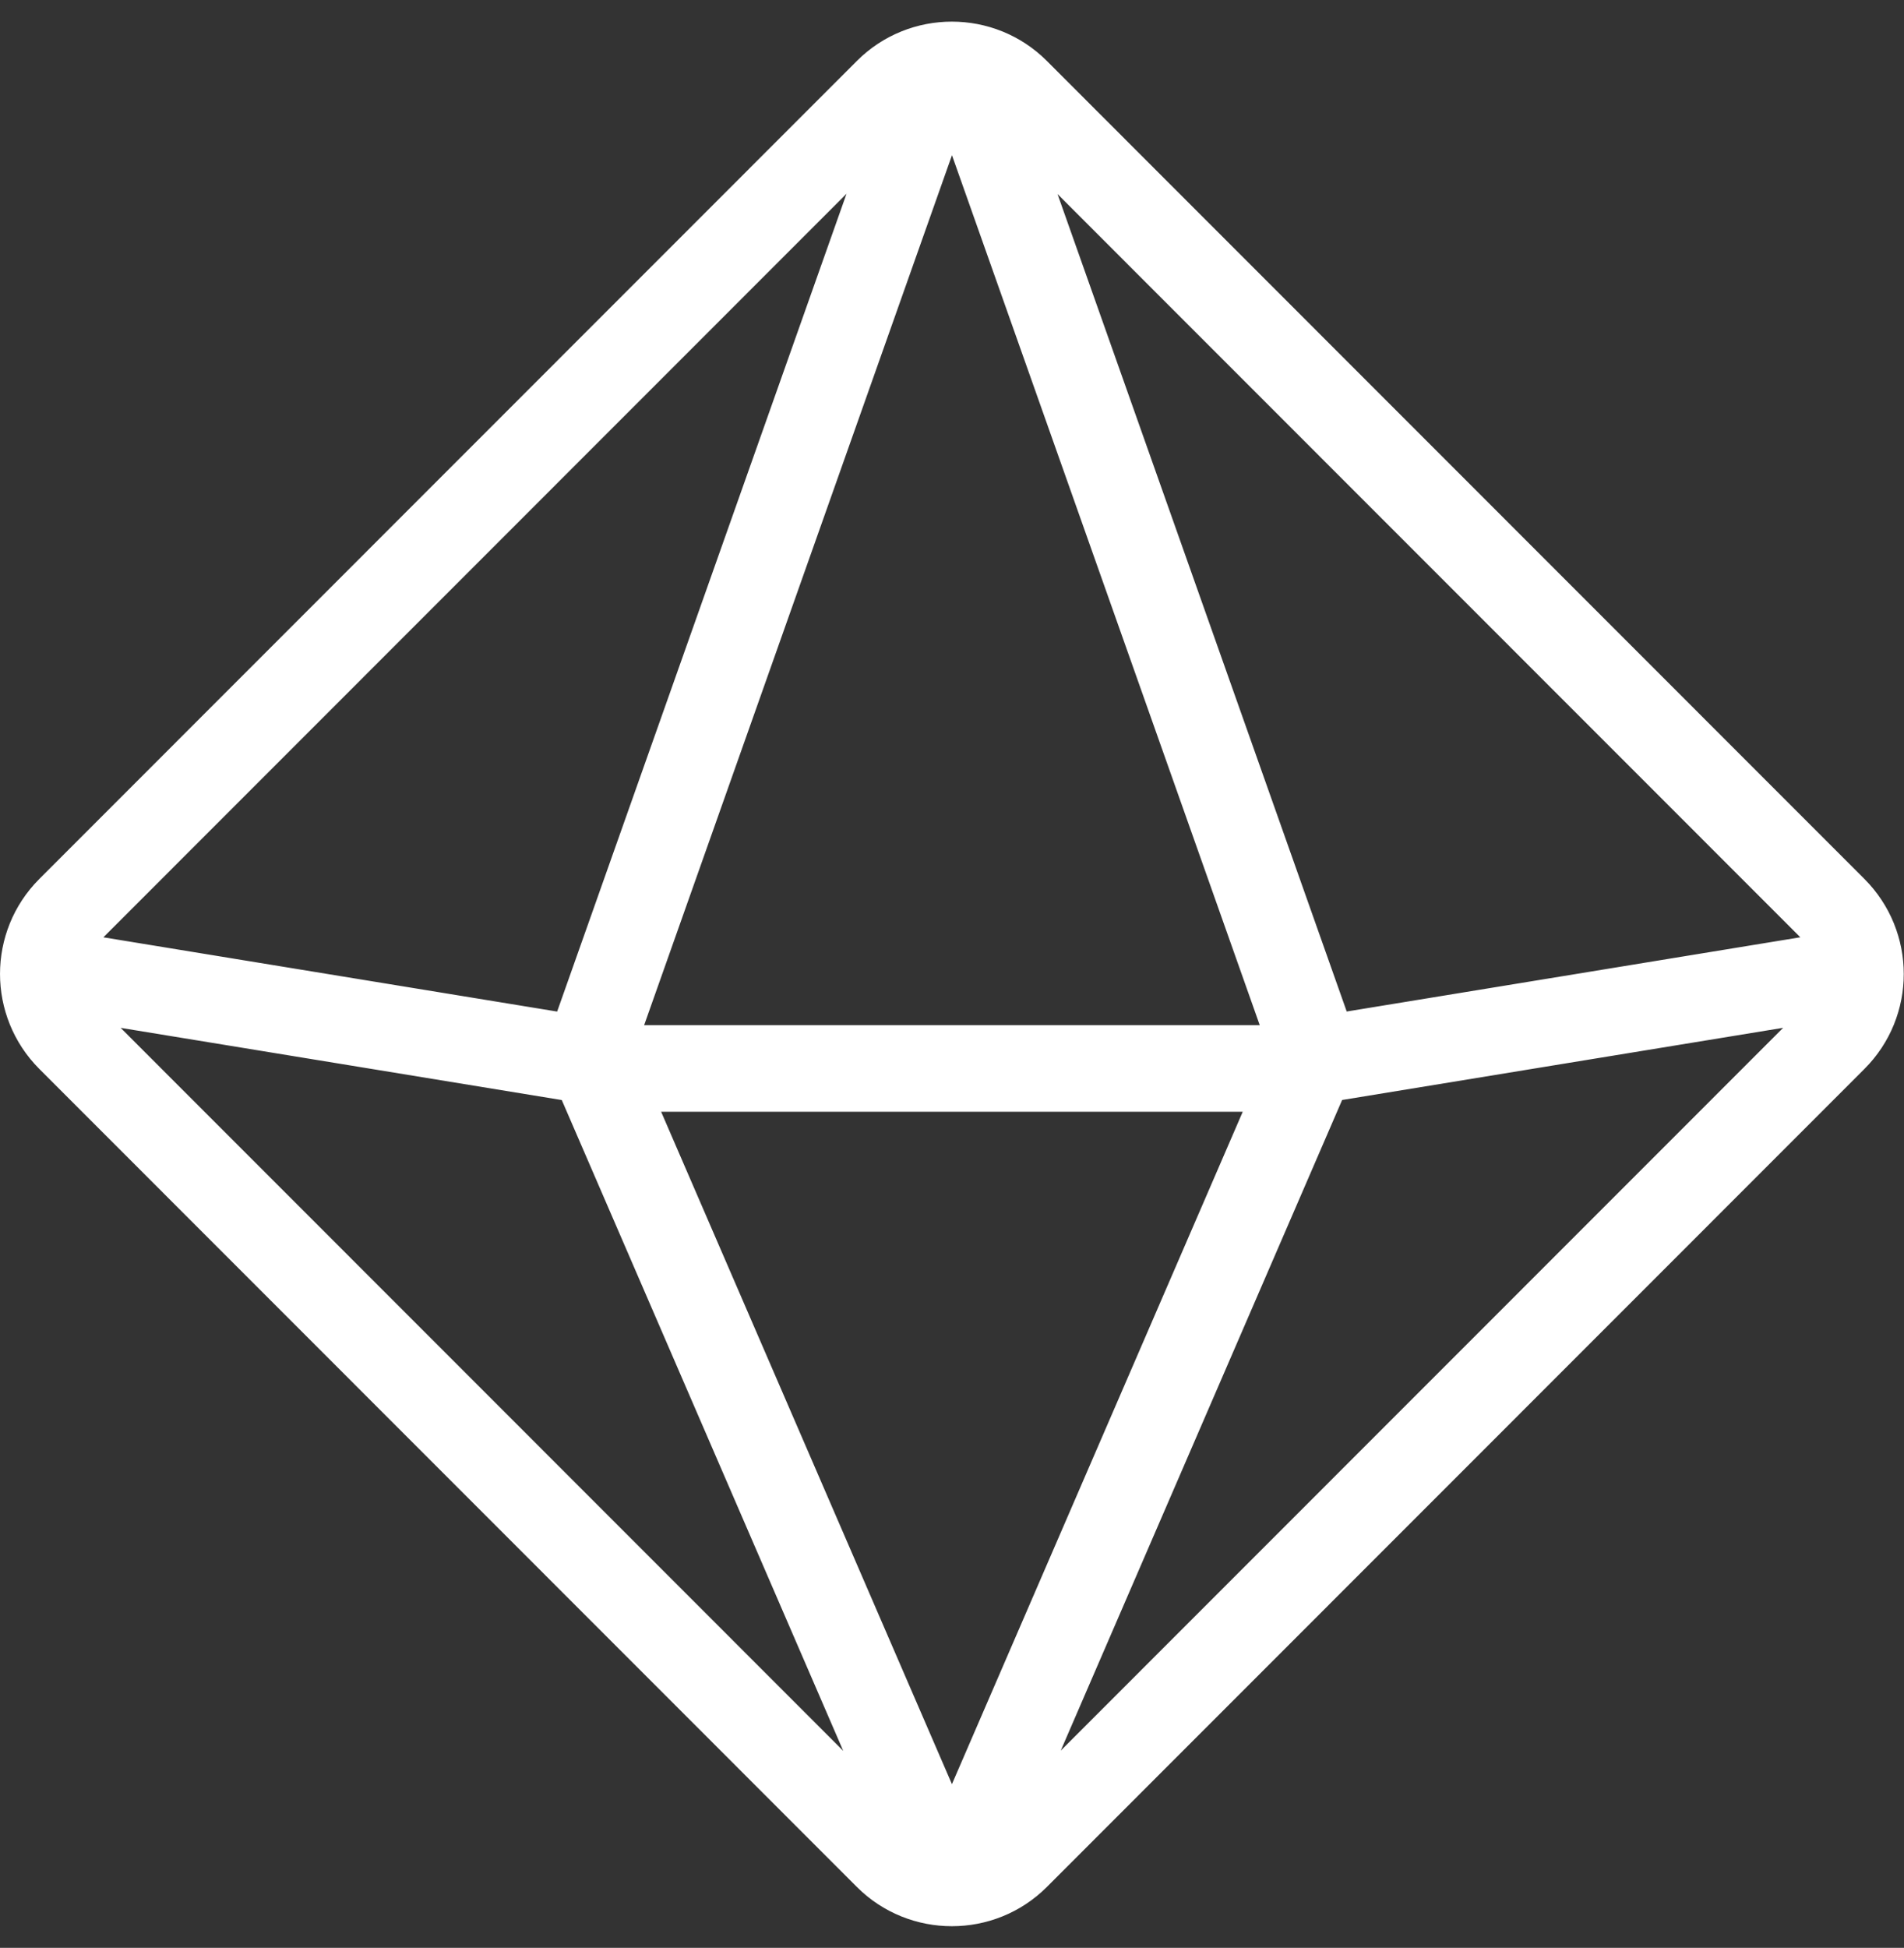 <svg width="44" height="45" viewBox="0 0 44 45" fill="none" xmlns="http://www.w3.org/2000/svg">
  <rect x="0" y="0" width="44" height="45" fill="#333333" stroke="none"/>
  <path d="M1.006 22.441L14.716 24.684H29.273L42.983 22.441M23.484 42.887L42.378 23.988C43.2 23.168 43.2 21.836 42.378 21.013L23.484 2.114C22.667 1.295 21.327 1.295 20.51 2.114L1.616 21.013C0.795 21.834 0.795 23.165 1.616 23.988L20.51 42.887C21.327 43.704 22.667 43.704 23.484 42.887ZM22.48 42.624L30.398 24.321L22.494 1.985C22.328 1.519 21.669 1.519 21.505 1.985L13.599 24.321L21.518 42.626C21.698 43.046 22.299 43.046 22.48 42.624Z" stroke="white" stroke-width="2" stroke-linecap="round" stroke-linejoin="round"/>
</svg>
